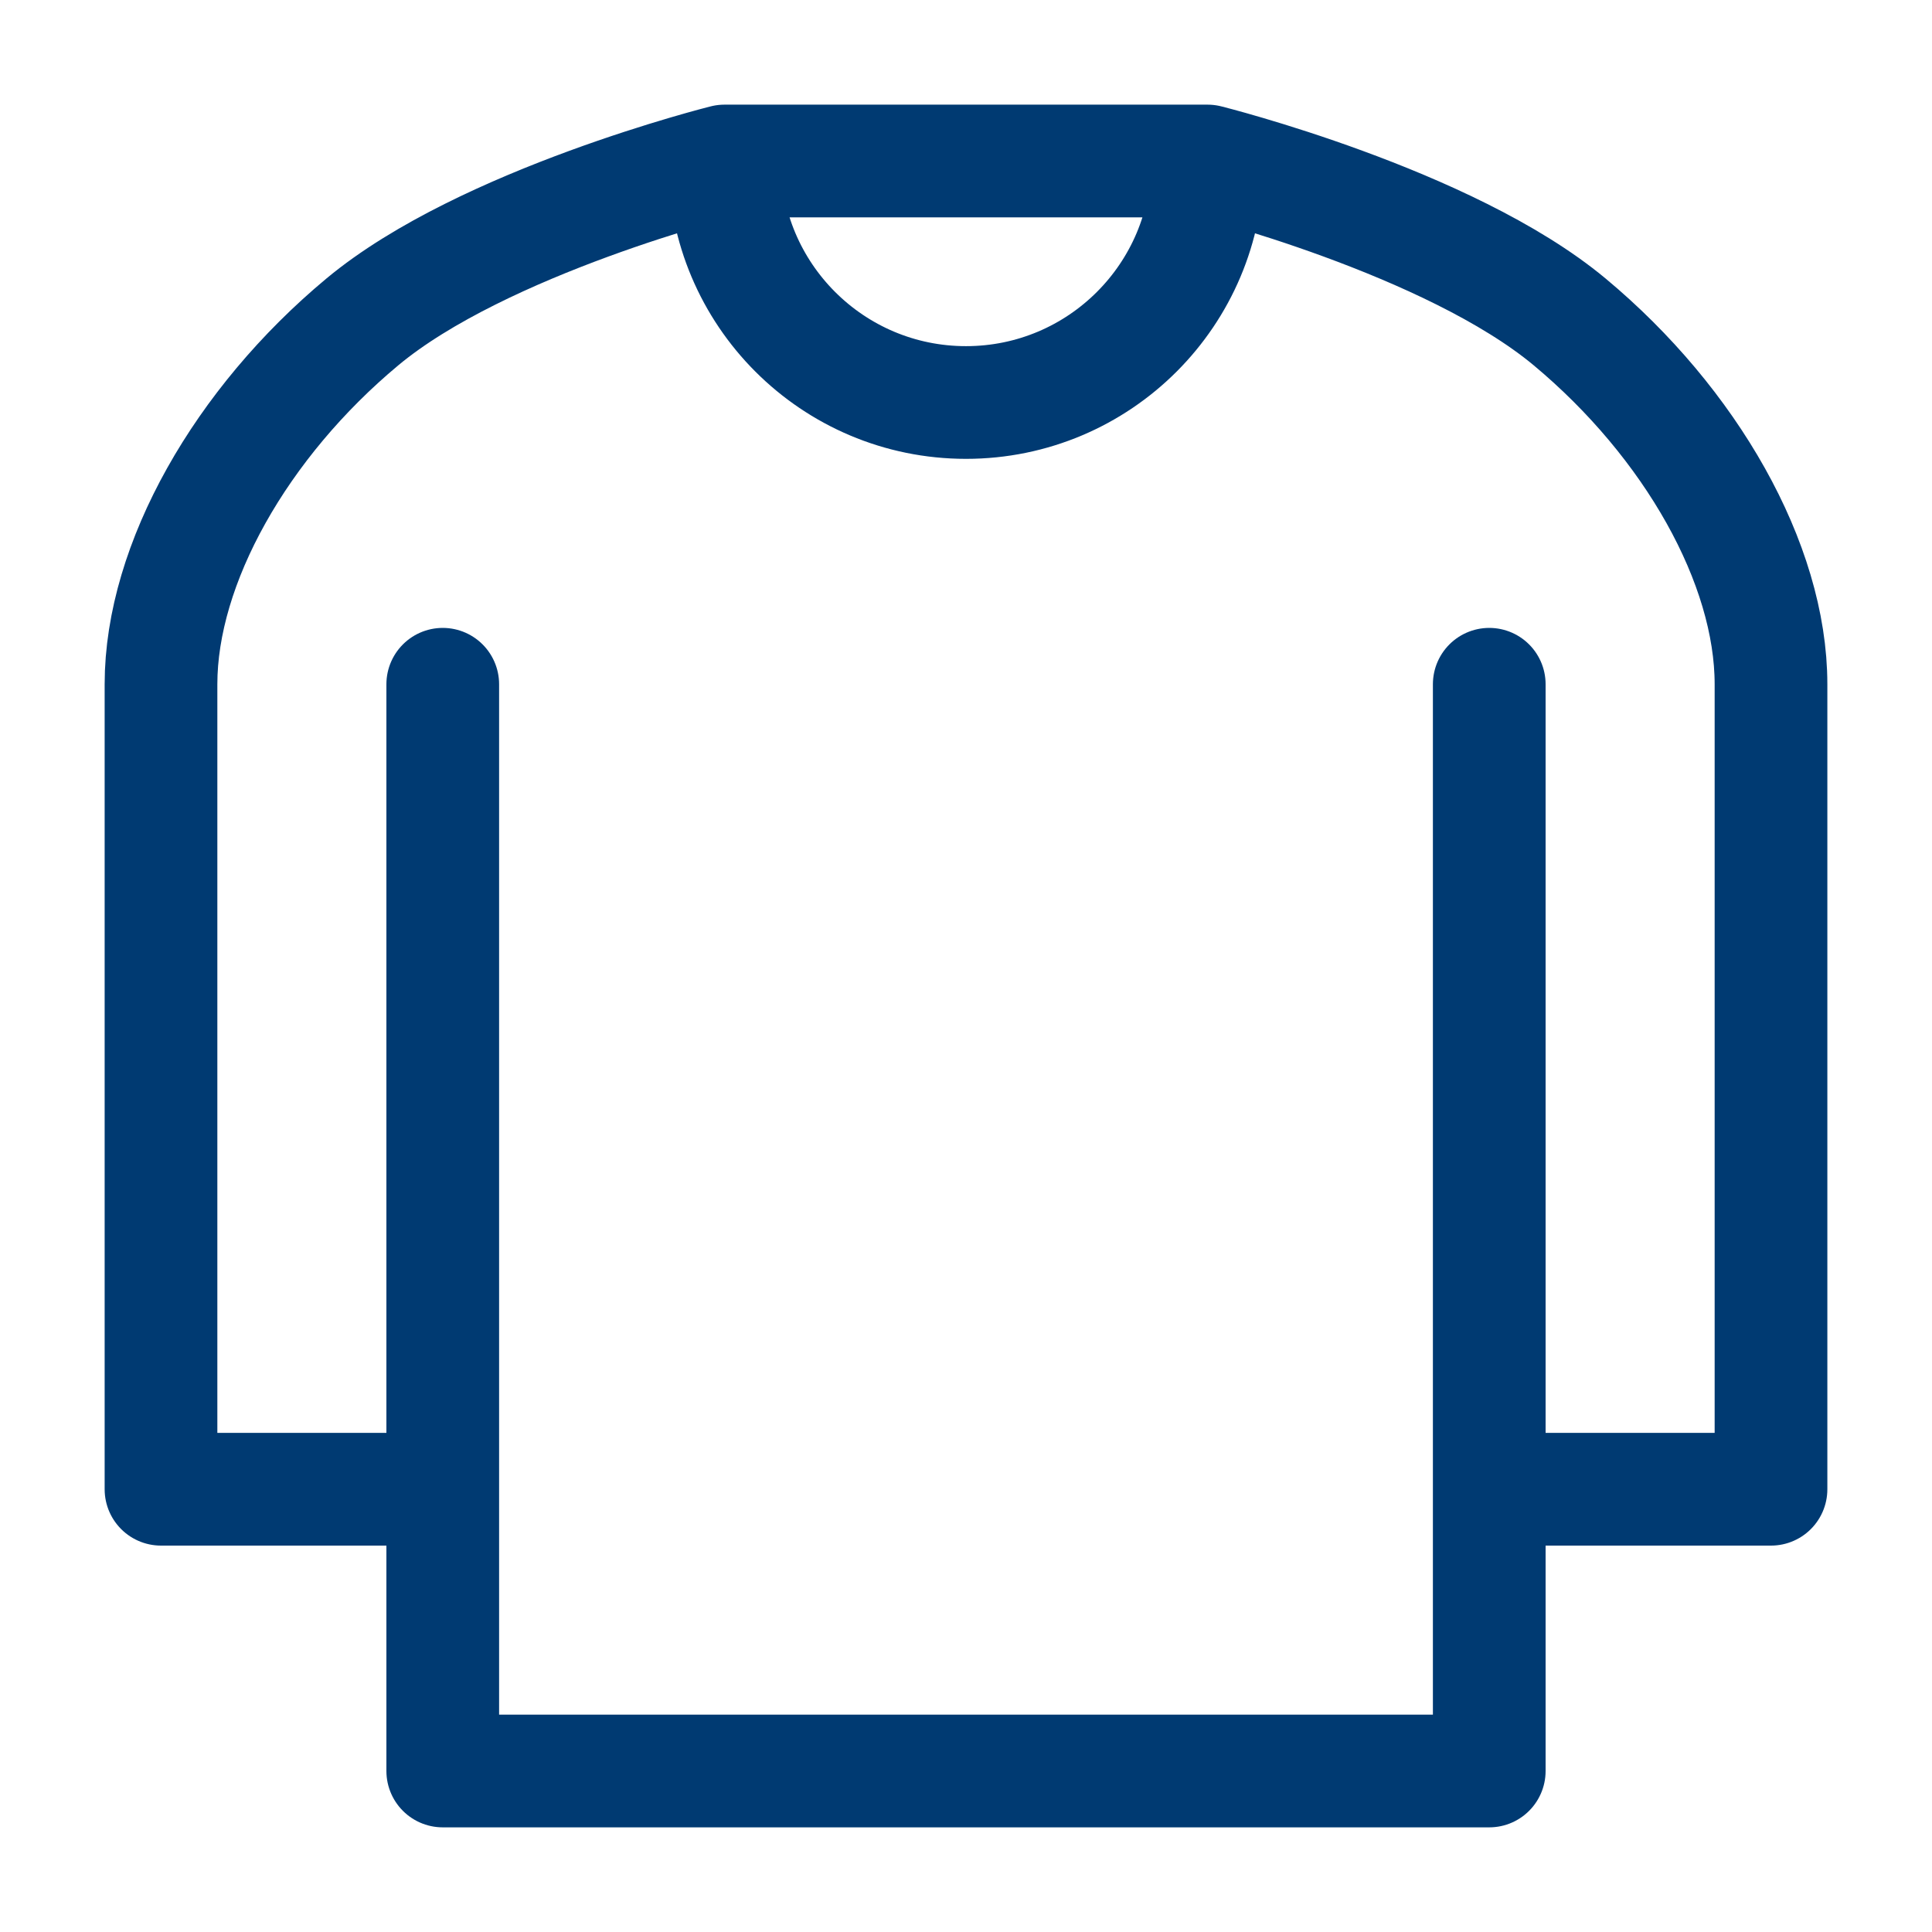 <svg width="24" height="24" viewBox="0 0 24 24" fill="none" xmlns="http://www.w3.org/2000/svg">
<path d="M5.5 18.5H2V8.5C2 7 3 5.25 4.5 4C6 2.75 9 2 9 2M5.5 18.5V22H18.5V18.5M5.5 18.5V8.5M9 2H15M9 2C9 3.657 10.343 5 12 5C13.657 5 15 3.657 15 2M15 2C15 2 18 2.75 19.5 4C21 5.25 22 7 22 8.5V18.5H18.5M18.5 18.5V8.5" stroke="#003A72" stroke-width="1.4" stroke-linecap="round" stroke-linejoin="round"/>
</svg>
